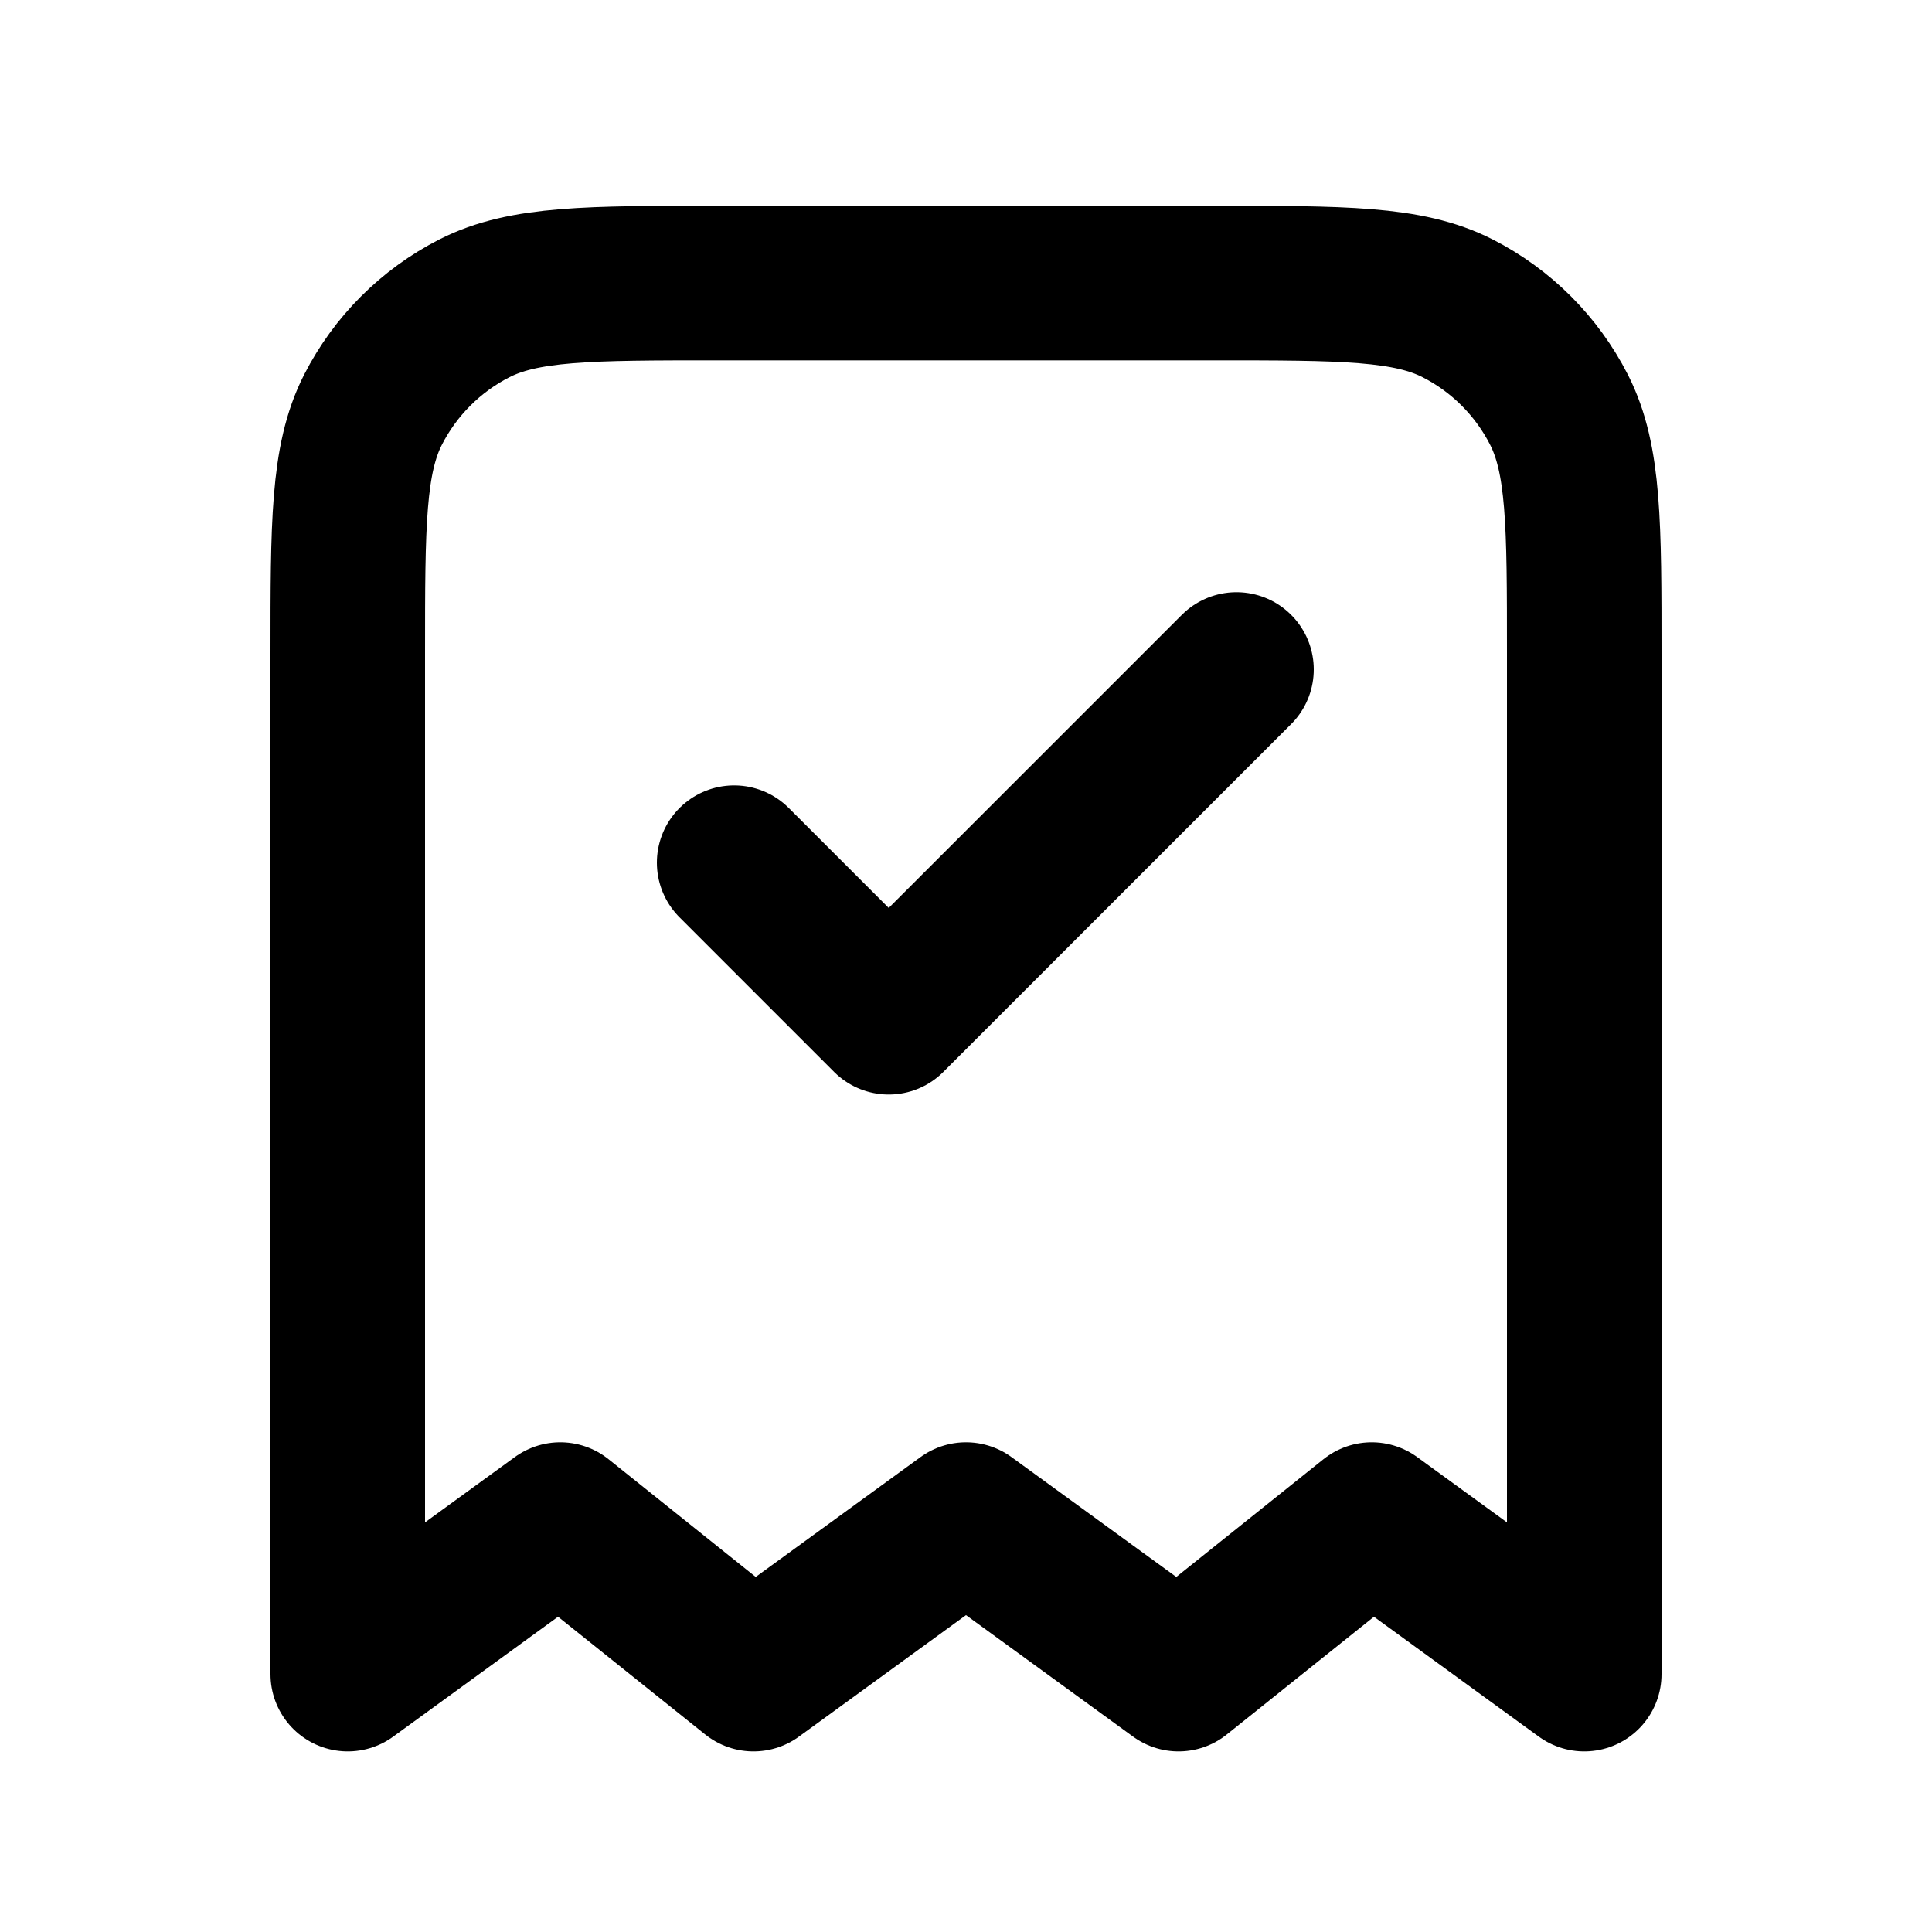 <svg width="25" height="25" viewBox="0 0 25 25" fill="none" xmlns="http://www.w3.org/2000/svg">
<path d="M9.5 11.163L11.5 13.163L16 8.663M20.5 21.663V8.463C20.5 6.783 20.5 5.943 20.173 5.301C19.885 4.737 19.427 4.278 18.862 3.99C18.22 3.663 17.38 3.663 15.7 3.663H9.3C7.62 3.663 6.78 3.663 6.138 3.99C5.574 4.278 5.115 4.737 4.827 5.301C4.5 5.943 4.5 6.783 4.5 8.463V21.663L7.25 19.663L9.75 21.663L12.5 19.663L15.25 21.663L17.75 19.663L20.5 21.663Z" stroke="black" stroke-width="2" stroke-linecap="round" stroke-linejoin="round"/>
</svg>
